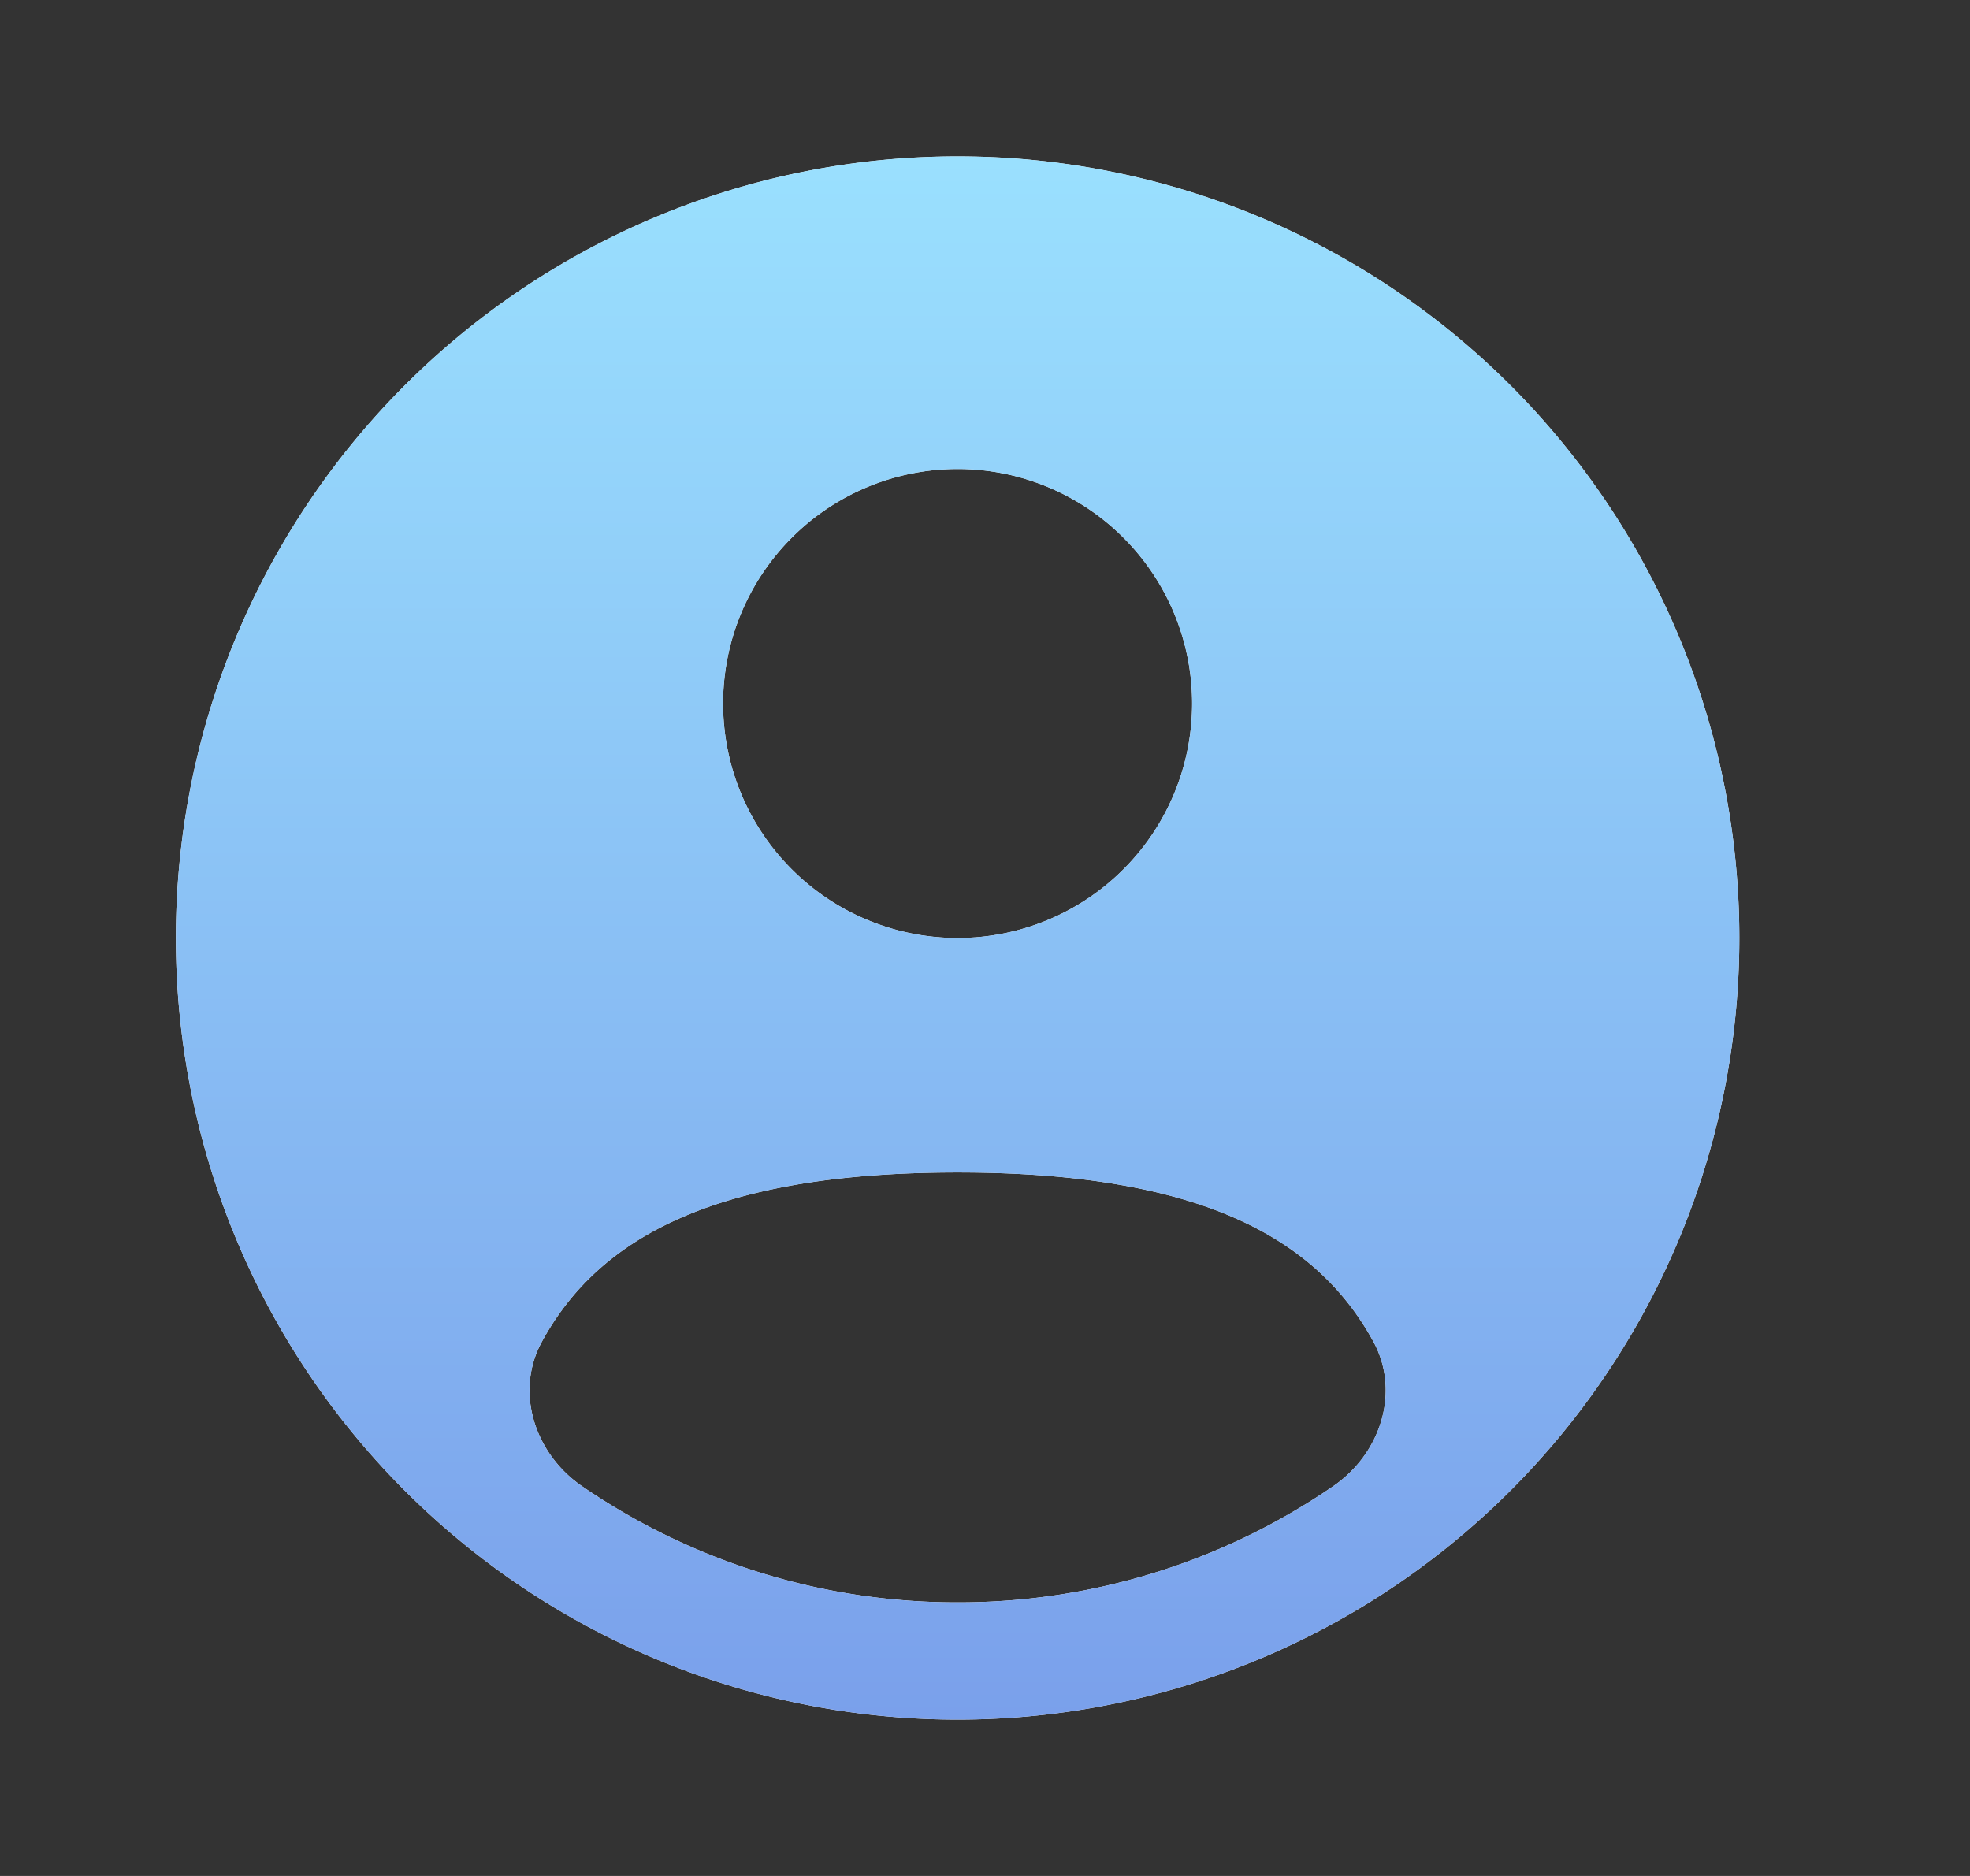 <svg xmlns="http://www.w3.org/2000/svg" width="21" height="20" fill="none"><rect width="100%" height="100%" fill="#333333" stroke="none"/><path fill="#fff" fill-rule="evenodd" d="M18.541 10a8.333 8.333 0 1 1-16.666 0 8.333 8.333 0 0 1 16.666 0Zm-5.833-2.5a2.5 2.5 0 1 1-5 0 2.5 2.5 0 0 1 5 0Zm-2.5 9.583a7.05 7.05 0 0 0 4.006-1.24c.503-.346.718-1.004.426-1.54-.607-1.111-1.857-1.803-4.432-1.803s-3.825.692-4.431 1.803c-.293.535-.078 1.194.425 1.54a7.05 7.05 0 0 0 4.006 1.24Z" clip-rule="evenodd"/><path fill="url(#a)" fill-rule="evenodd" d="M18.541 10a8.333 8.333 0 1 1-16.666 0 8.333 8.333 0 0 1 16.666 0Zm-5.833-2.5a2.5 2.5 0 1 1-5 0 2.5 2.5 0 0 1 5 0Zm-2.5 9.583a7.05 7.05 0 0 0 4.006-1.24c.503-.346.718-1.004.426-1.54-.607-1.111-1.857-1.803-4.432-1.803s-3.825.692-4.431 1.803c-.293.535-.078 1.194.425 1.54a7.05 7.05 0 0 0 4.006 1.24Z" clip-rule="evenodd"/><defs><linearGradient id="a" x1="10.208" x2="10.208" y1="1.667" y2="18.333" gradientUnits="userSpaceOnUse"><stop stop-color="#9AE0FE"/><stop offset="1" stop-color="#7AA0EB"/></linearGradient></defs></svg>